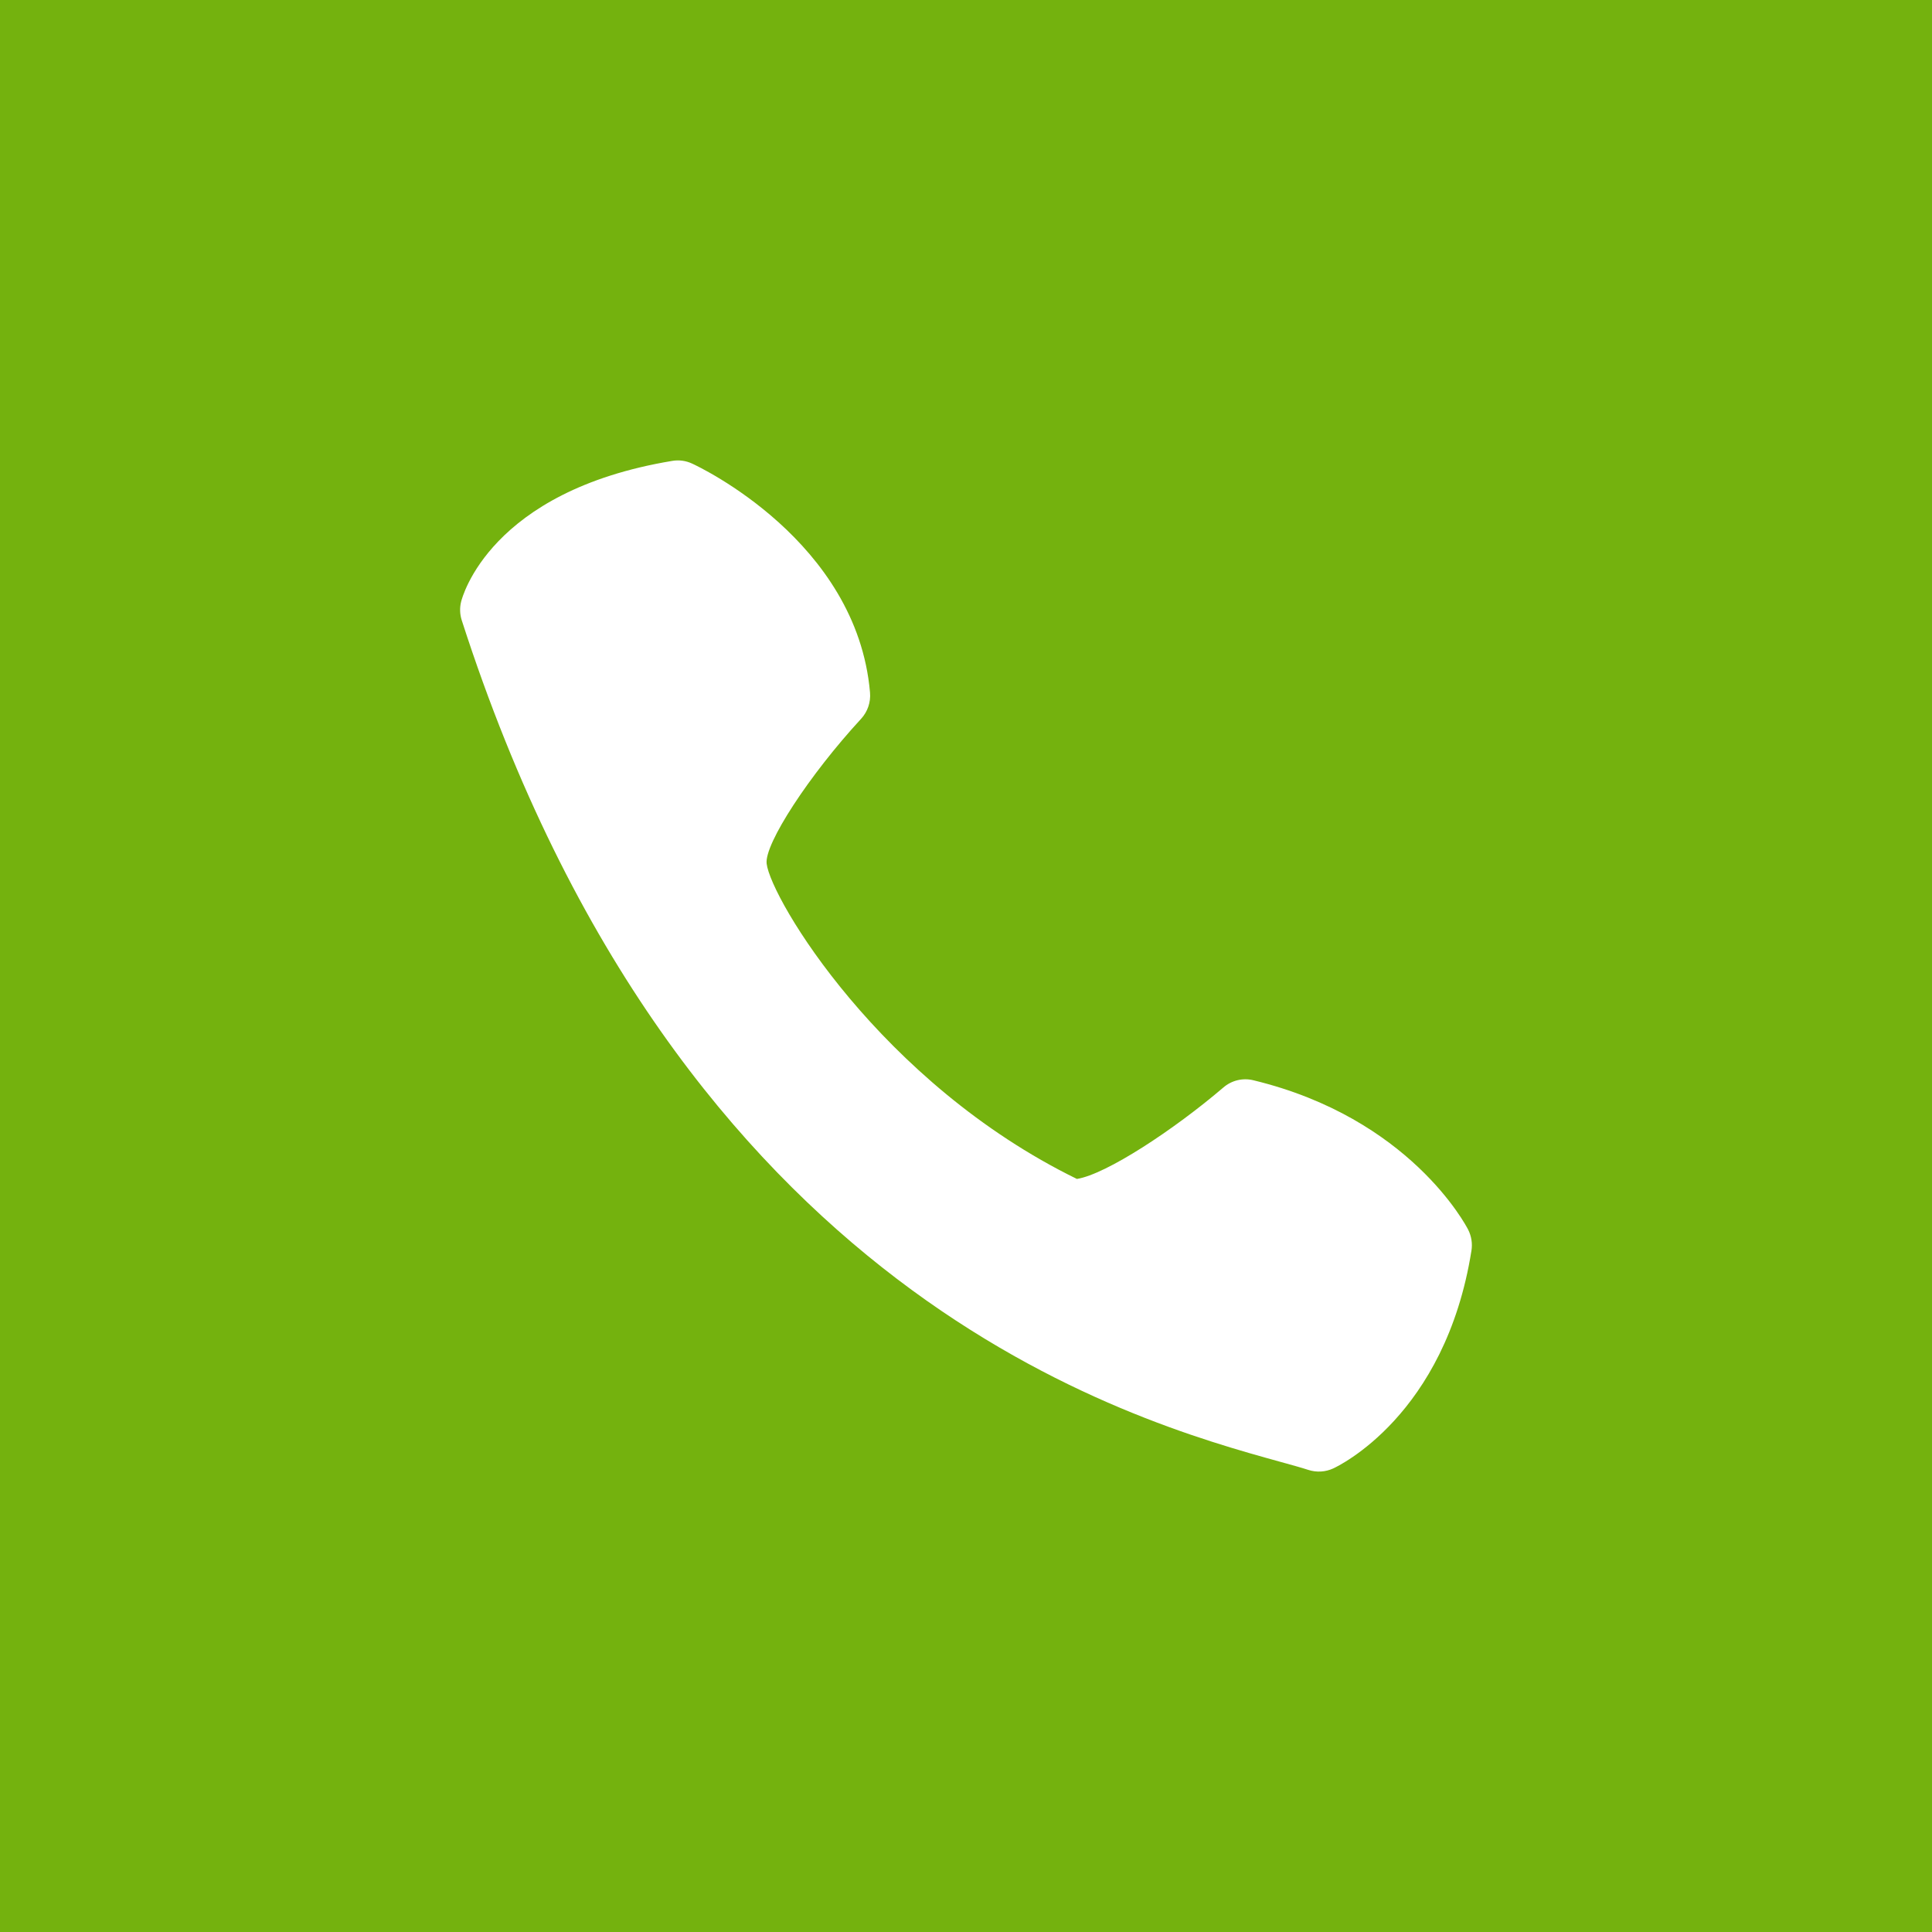 <?xml version="1.0" encoding="utf-8"?>
<!-- Generator: Adobe Illustrator 16.0.0, SVG Export Plug-In . SVG Version: 6.00 Build 0)  -->
<!DOCTYPE svg PUBLIC "-//W3C//DTD SVG 1.1//EN" "http://www.w3.org/Graphics/SVG/1.1/DTD/svg11.dtd">
<svg version="1.1" id="Layer_1" xmlns="http://www.w3.org/2000/svg" xmlns:xlink="http://www.w3.org/1999/xlink" x="0px" y="0px"
	 width="400px" height="400px" viewBox="0 0 400 400" enable-background="new 0 0 400 400" xml:space="preserve">
<rect fill="#74B20E" width="400" height="400"/>
<path fill="#FFFFFF" d="M180.127,143.362c-2.725-31.361-35.443-46.748-36.826-47.379c-1.296-0.607-2.747-0.802-4.155-0.554
	c-37.771,6.266-43.452,28.25-43.681,29.163c-0.311,1.272-0.261,2.606,0.143,3.854c45.051,139.781,138.683,165.683,169.457,174.207
	c2.371,0.662,4.328,1.186,5.806,1.674c1.7,0.551,3.541,0.443,5.159-0.301c0.941-0.433,23.183-10.907,28.617-45.082
	c0.238-1.491,0-3.024-0.683-4.362c-0.487-0.948-12.121-23.085-44.386-30.905c-2.217-0.572-4.578-0.015-6.309,1.491
	c-10.176,8.698-24.234,17.962-30.307,18.918c-40.667-19.88-63.379-58.041-64.235-65.275c-0.498-4.071,8.824-18.359,19.544-29.978
	C179.635,147.353,180.308,145.366,180.127,143.362z"/>
</svg>
